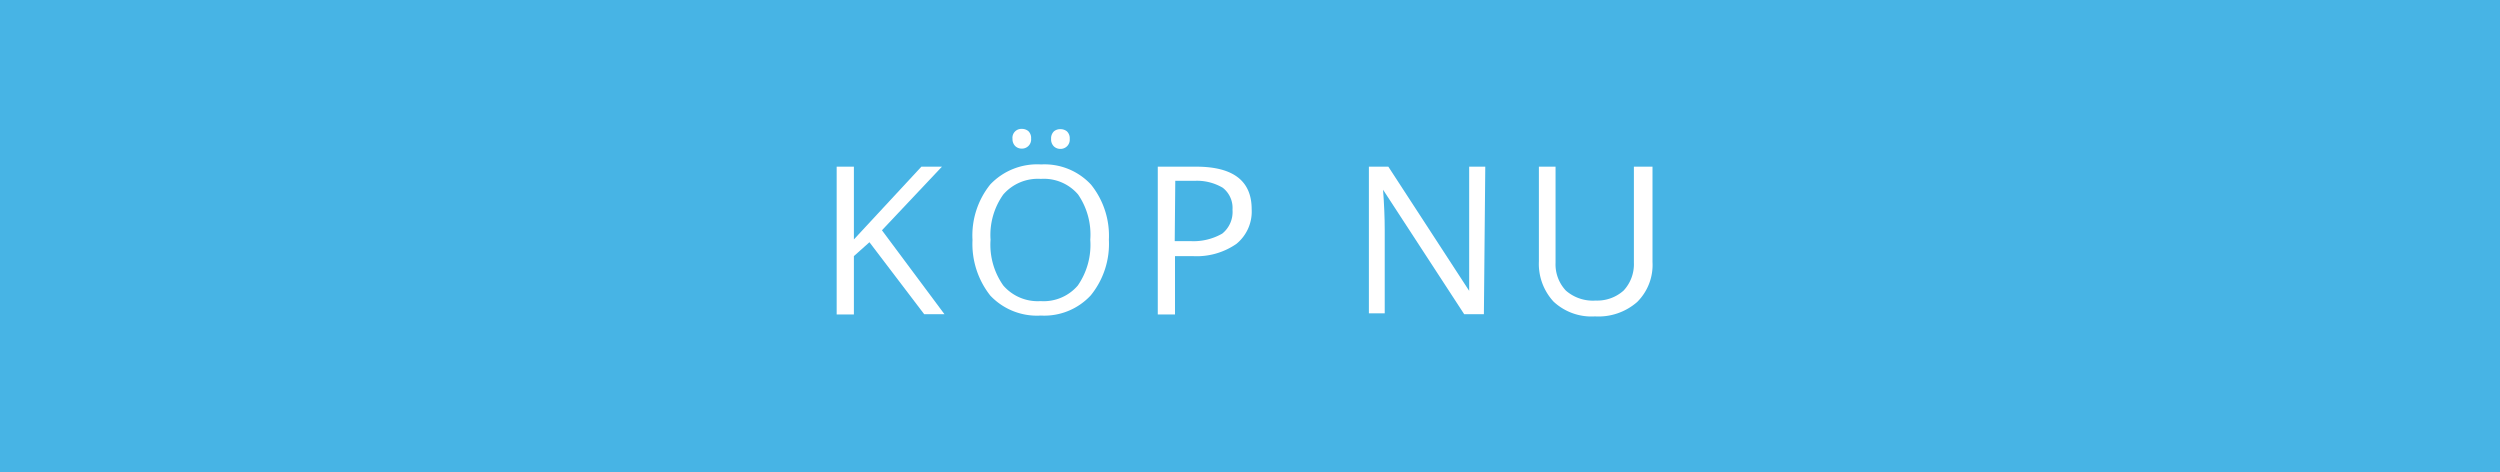<svg id="Lager_1" data-name="Lager 1" xmlns="http://www.w3.org/2000/svg" viewBox="0 0 90 17"><defs><style>.cls-1{fill:#47b4e5;}.cls-2{fill:#fff;}</style></defs><title>securitas-hemlarm-symbol-kop nu ljus</title><rect class="cls-1" width="90" height="17"/><path class="cls-2" d="M34,11.31h-.73L31.3,8.72l-.56.5v2.1h-.62V6h.62V8.62L33.17,6h.74L31.75,8.29Z"/><path class="cls-2" d="M39.92,8.63a2.94,2.94,0,0,1-.65,2,2.28,2.28,0,0,1-1.8.73,2.31,2.31,0,0,1-1.82-.72,3,3,0,0,1-.64-2,2.93,2.93,0,0,1,.64-2,2.33,2.33,0,0,1,1.83-.72,2.28,2.28,0,0,1,1.8.73A2.94,2.94,0,0,1,39.92,8.63Zm-4.26,0a2.54,2.54,0,0,0,.46,1.65,1.64,1.64,0,0,0,1.34.56,1.62,1.62,0,0,0,1.34-.56,2.57,2.57,0,0,0,.45-1.65A2.55,2.55,0,0,0,38.81,7a1.62,1.62,0,0,0-1.34-.56A1.65,1.65,0,0,0,36.12,7,2.51,2.51,0,0,0,35.66,8.63ZM36.45,5a.32.32,0,0,1,.33-.36.36.36,0,0,1,.24.08.34.34,0,0,1,.1.27.33.33,0,0,1-.34.36.33.33,0,0,1-.23-.09A.35.35,0,0,1,36.45,5Zm1.39,0a.35.35,0,0,1,.1-.27.34.34,0,0,1,.23-.08.36.36,0,0,1,.24.08.34.34,0,0,1,.1.27.33.33,0,0,1-.34.36.33.33,0,0,1-.23-.09A.35.35,0,0,1,37.84,5Z"/><path class="cls-2" d="M45.06,7.53a1.5,1.5,0,0,1-.55,1.25,2.51,2.51,0,0,1-1.58.44h-.63v2.1h-.62V6h1.38Q45.06,6,45.06,7.53ZM42.29,8.68h.56A2.08,2.08,0,0,0,44,8.41a1,1,0,0,0,.37-.86.92.92,0,0,0-.35-.79A1.82,1.82,0,0,0,43,6.51h-.69Z"/><path class="cls-2" d="M53.42,11.31h-.71L49.79,6.83h0q.06.79.06,1.45v3h-.57V6h.7l2.91,4.47h0q0-.1,0-.63t0-.77V6h.58Z"/><path class="cls-2" d="M59.49,6V9.43a1.88,1.88,0,0,1-.55,1.44,2.11,2.11,0,0,1-1.52.52,2,2,0,0,1-1.49-.53,2,2,0,0,1-.53-1.45V6H56V9.46a1.38,1.38,0,0,0,.37,1,1.48,1.48,0,0,0,1.08.36,1.42,1.42,0,0,0,1-.36,1.39,1.39,0,0,0,.37-1V6Z"/></svg>